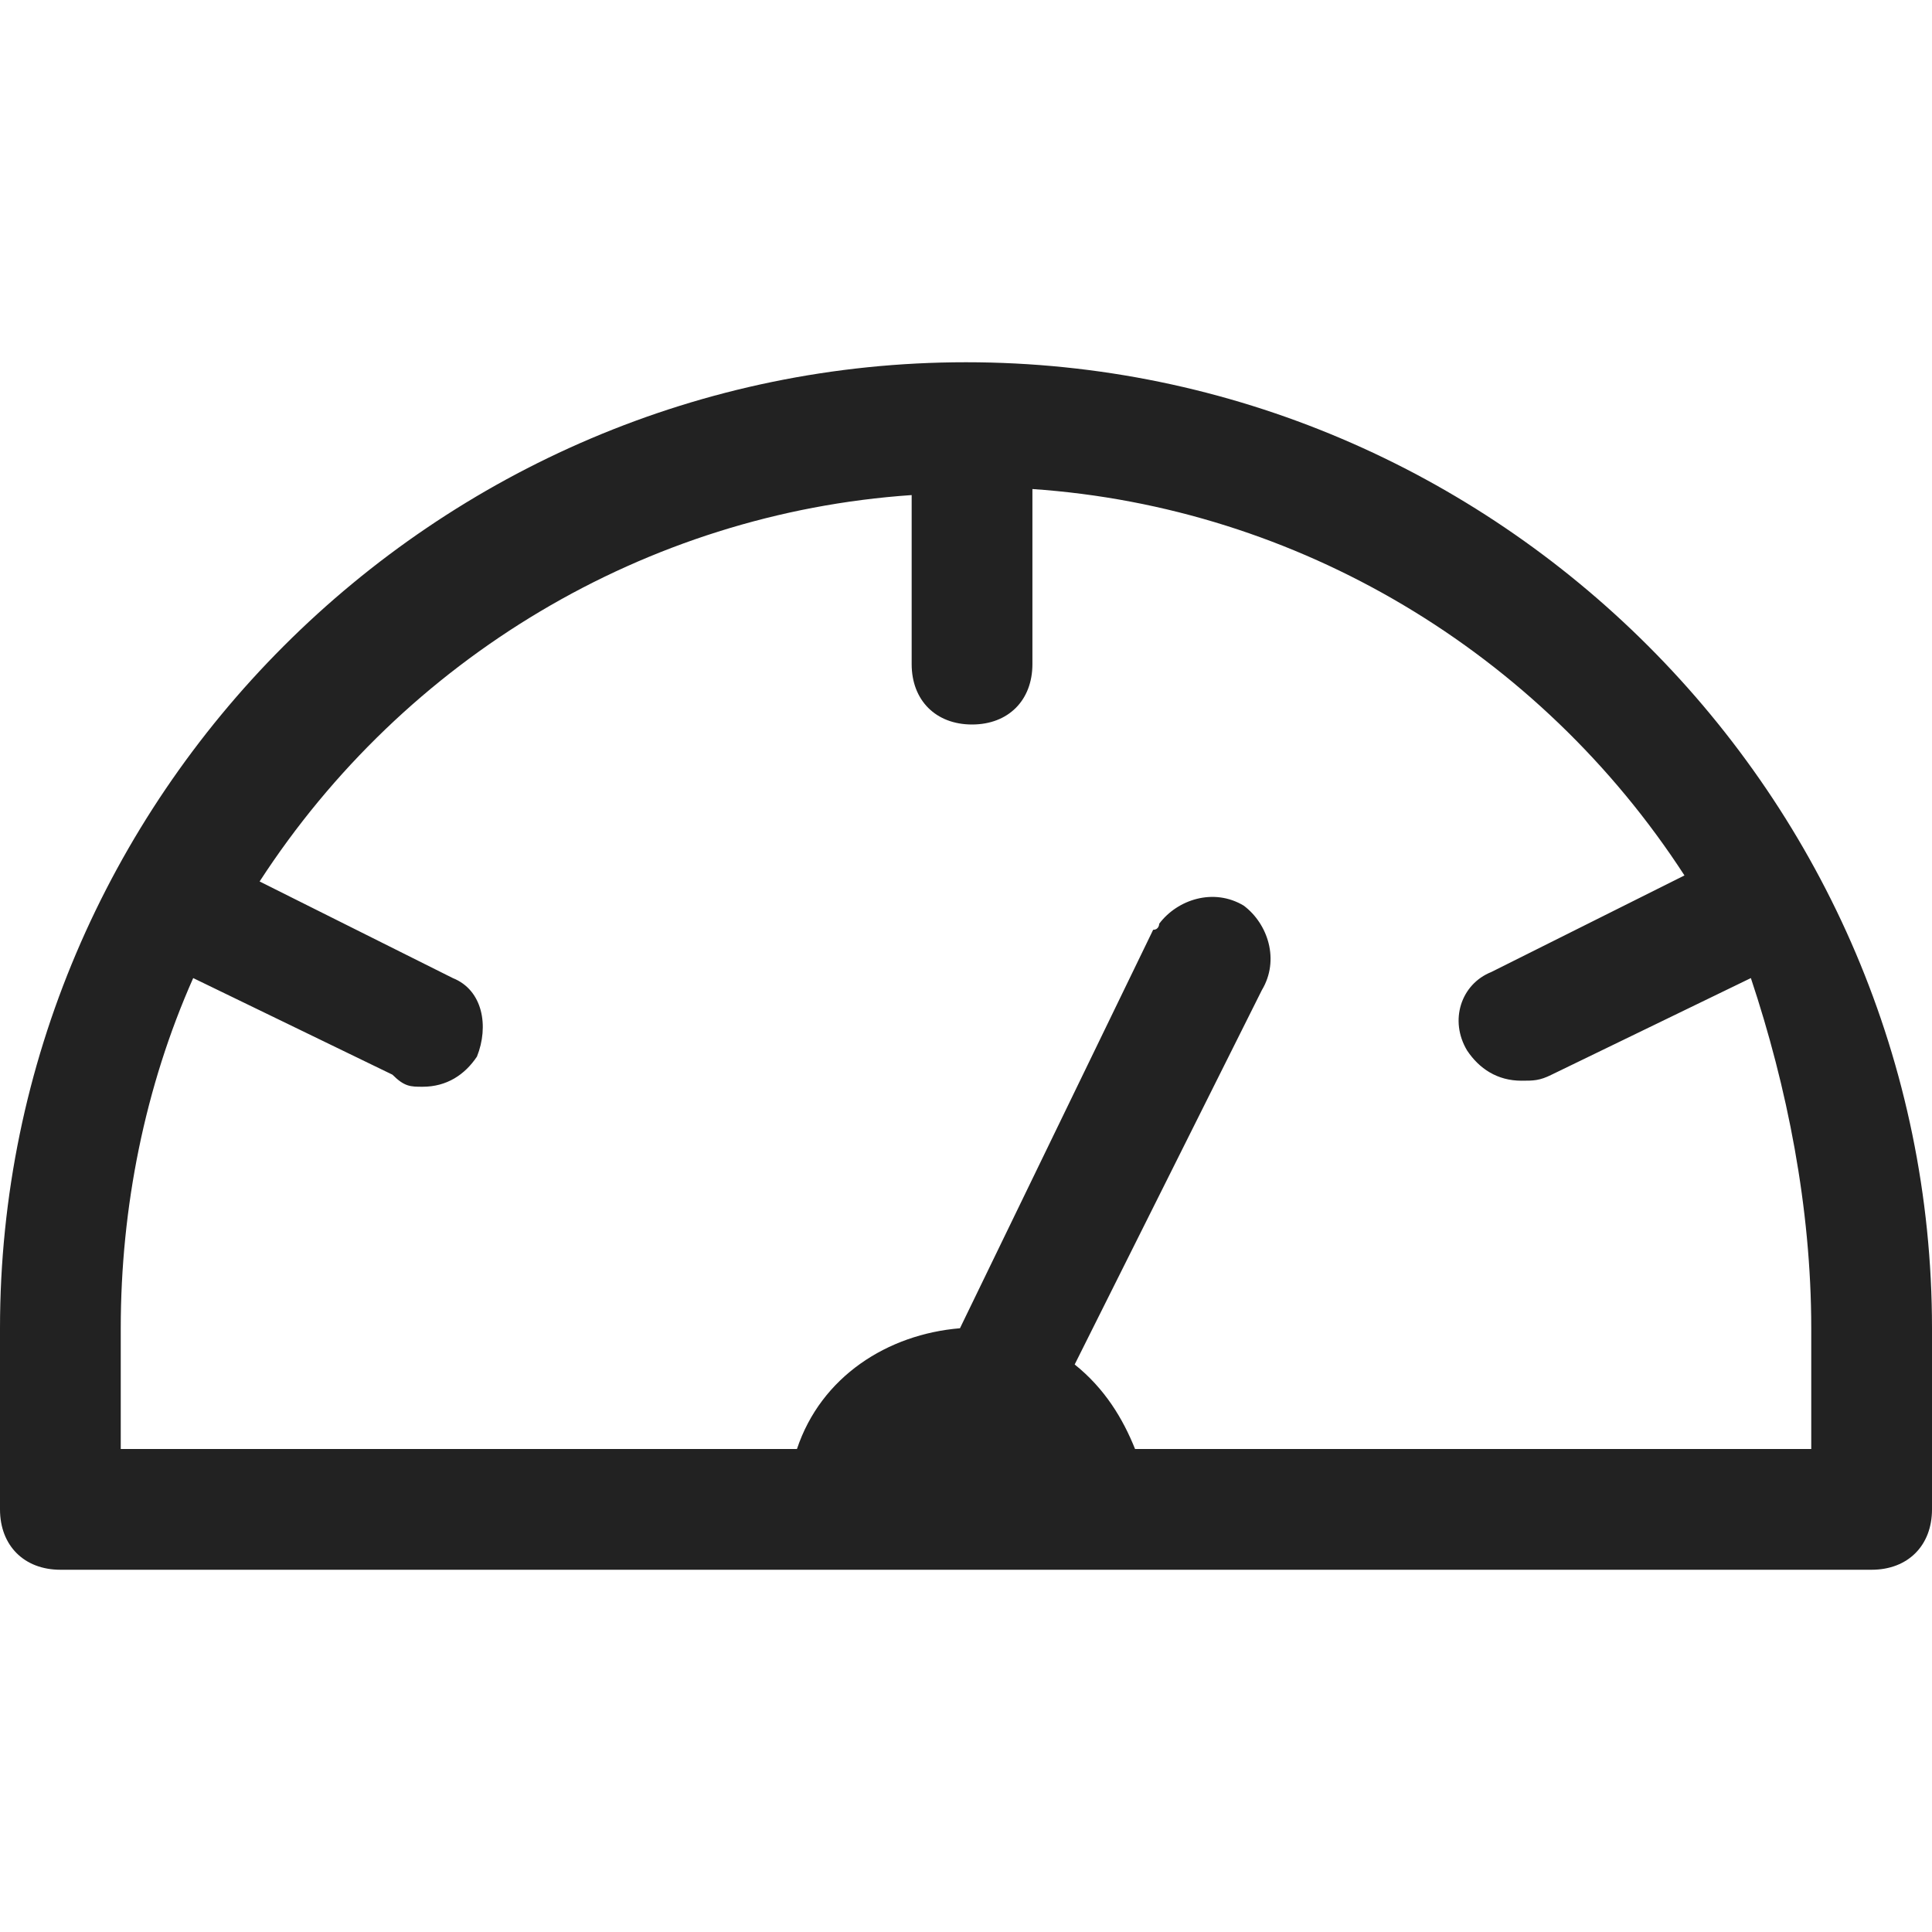 <svg width="32" height="32" viewBox="0 0 32 32" fill="none" xmlns="http://www.w3.org/2000/svg">
<path d="M16 6C7.2 6 0 13.2 0 22V25C0 25.6 0.4 26 1 26H31C31.6 26 32 25.6 32 25V22C32 13.2 24.8 6 16 6ZM30 24H18.8C18.6 23.5 18.3 23 17.8 22.6L20.9 16.4C21.2 15.9 21 15.3 20.6 15C20.1 14.7 19.5 14.9 19.2 15.3C19.2 15.3 19.2 15.4 19.1 15.4L15.9 22C14.7 22.1 13.6 22.8 13.2 24H2V22C2 20 2.4 18 3.2 16.2L6.5 17.8C6.7 18 6.8 18 7 18C7.4 18 7.7 17.8 7.9 17.5C8.1 17 8 16.4 7.5 16.2L4.3 14.6C6.7 10.9 10.7 8.5 15.1 8.2V11C15.1 11.6 15.5 12 16.1 12C16.7 12 17.1 11.6 17.1 11V8.1C21.5 8.4 25.5 10.8 27.9 14.5L24.7 16.1C24.2 16.3 24 16.9 24.3 17.4C24.5 17.7 24.8 17.9 25.2 17.9C25.4 17.9 25.5 17.9 25.7 17.8L29 16.2C29.6 18 30 20 30 22V24Z" fill="#222222"/>
</svg>
